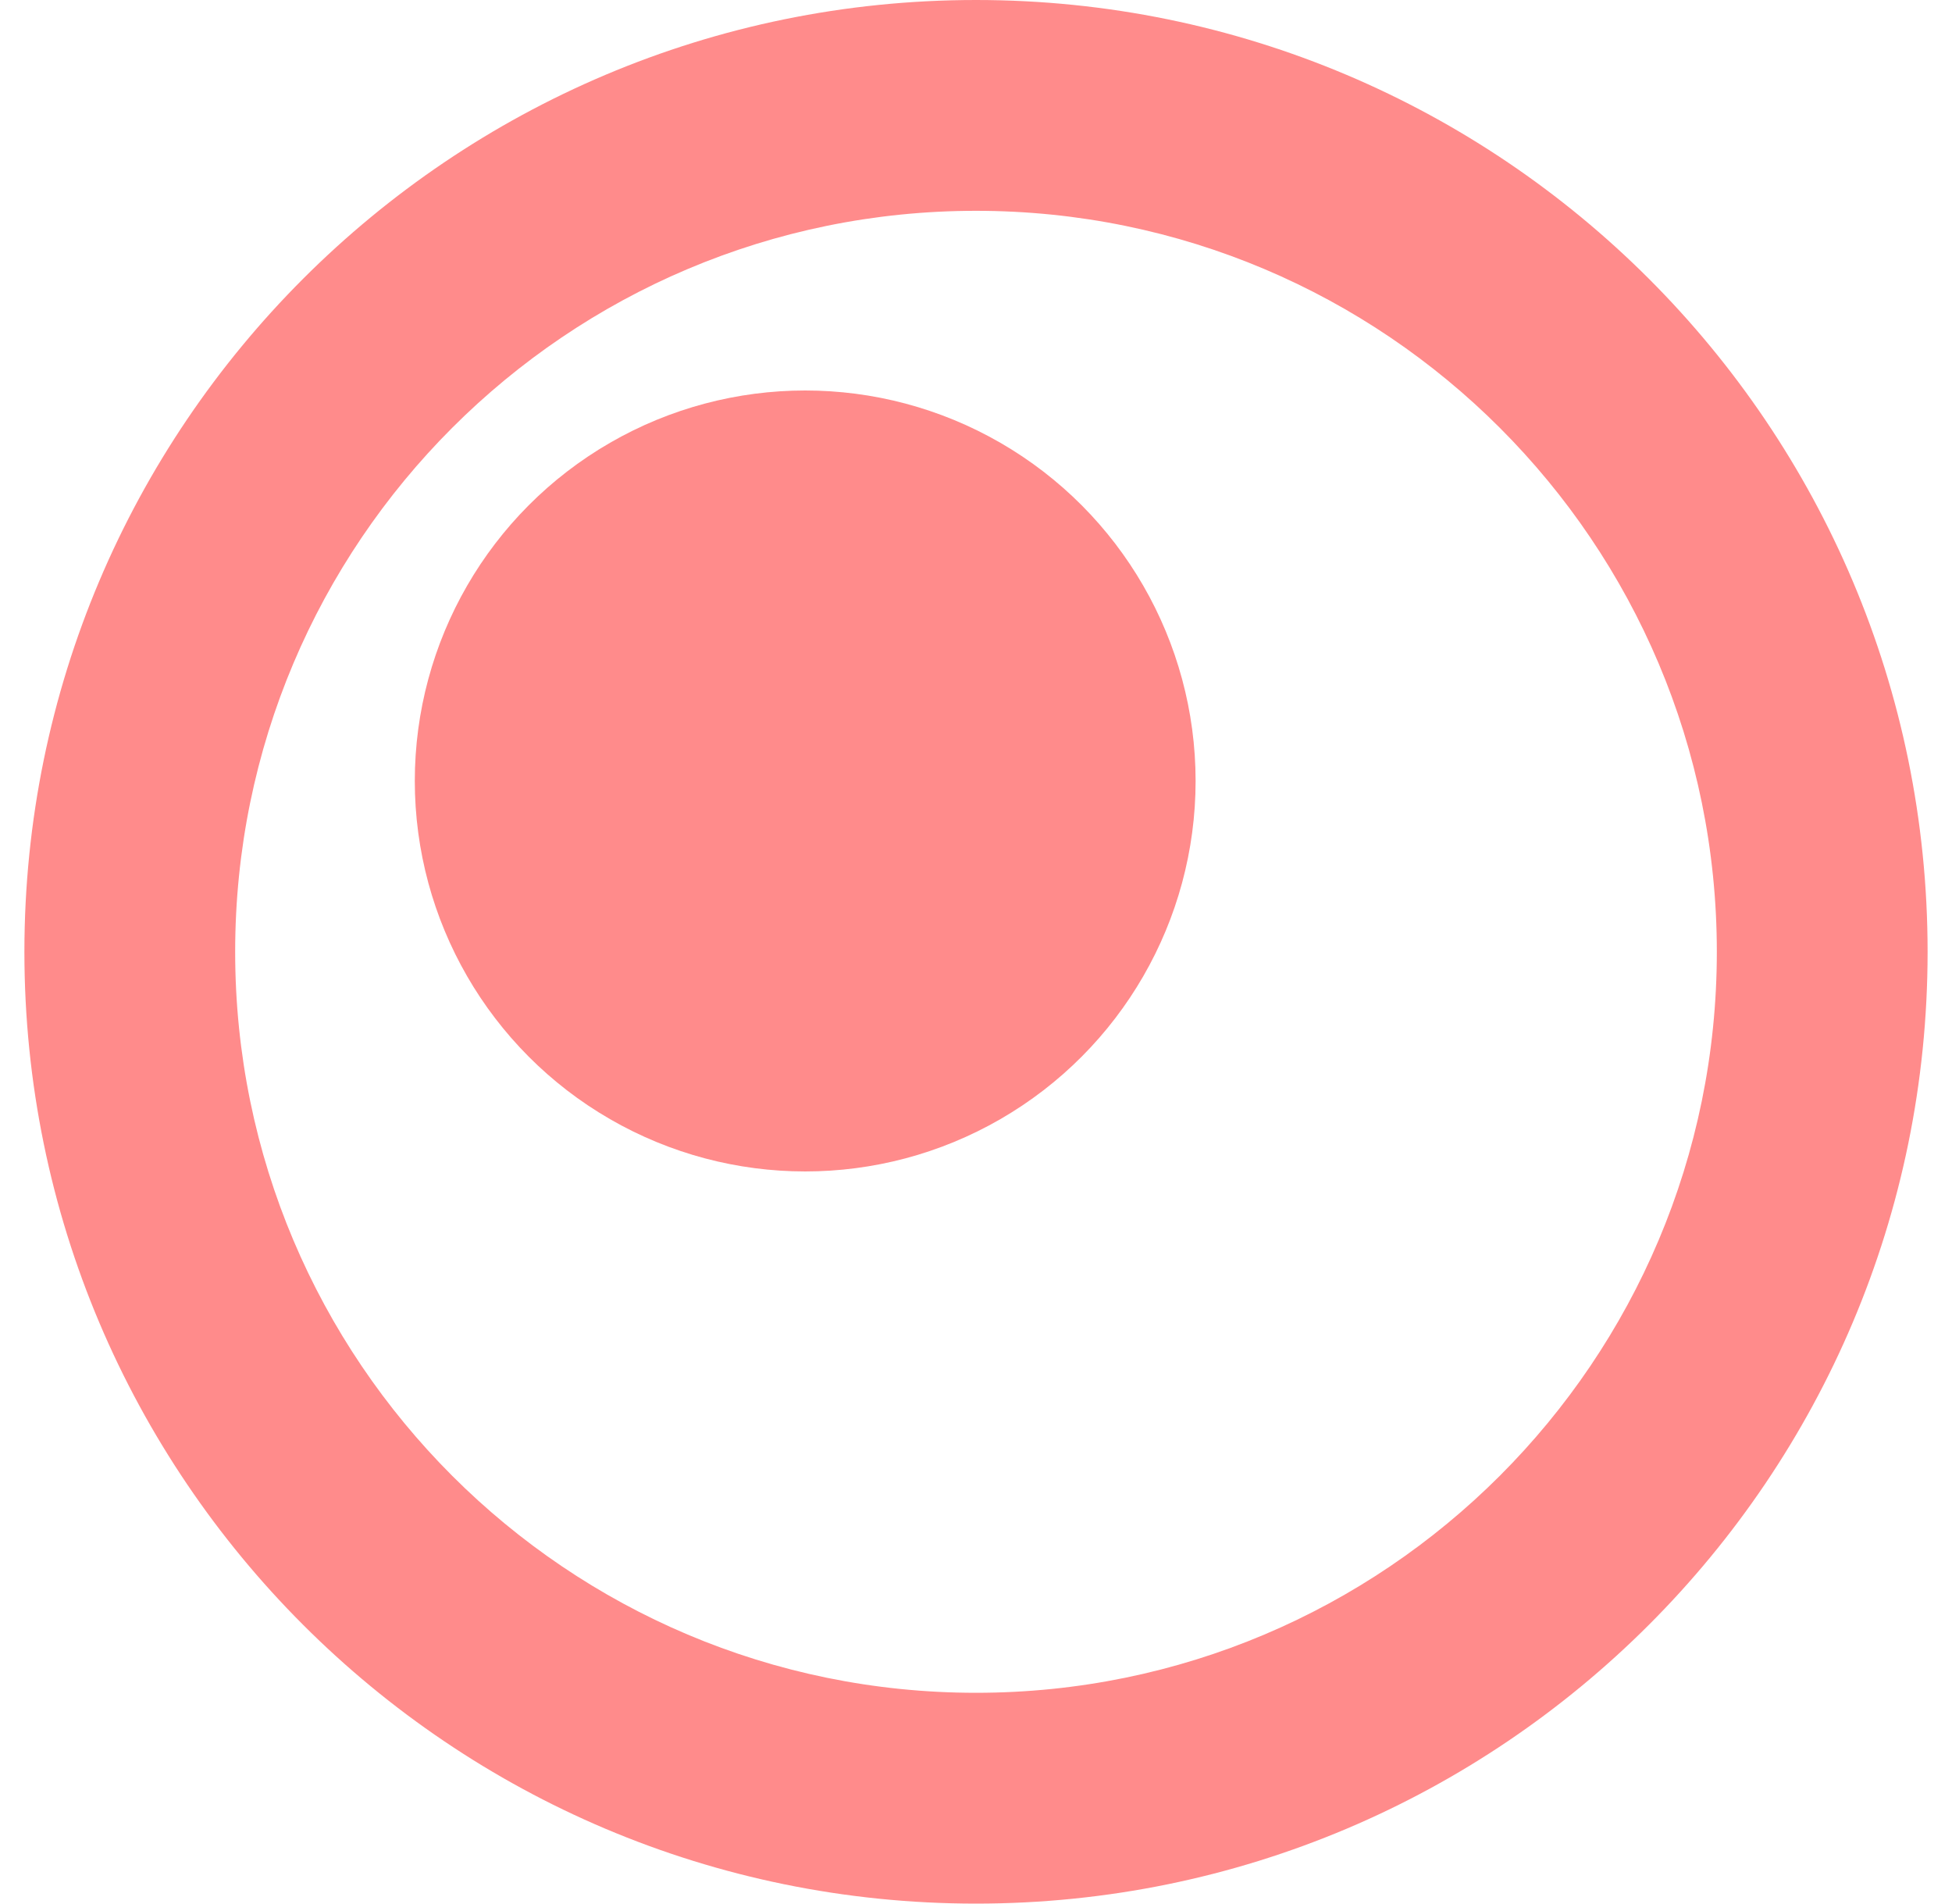 <svg width="40" height="39" viewBox="0 0 40 39" fill="none" xmlns="http://www.w3.org/2000/svg">
<circle cx="16.5" cy="16" r="8" fill="#FF8B8B"/>
<path d="M39.5 19.5C39.5 30.27 30.77 39 20 39C9.23 39 0.5 30.27 0.5 19.5C0.5 8.73 9.23 0 20 0C30.77 0 39.5 8.73 39.5 19.5ZM4.819 19.5C4.819 27.884 11.616 34.681 20 34.681C28.384 34.681 35.181 27.884 35.181 19.5C35.181 11.116 28.384 4.319 20 4.319C11.616 4.319 4.819 11.116 4.819 19.5Z" fill="#FF8B8B"/>
</svg>
